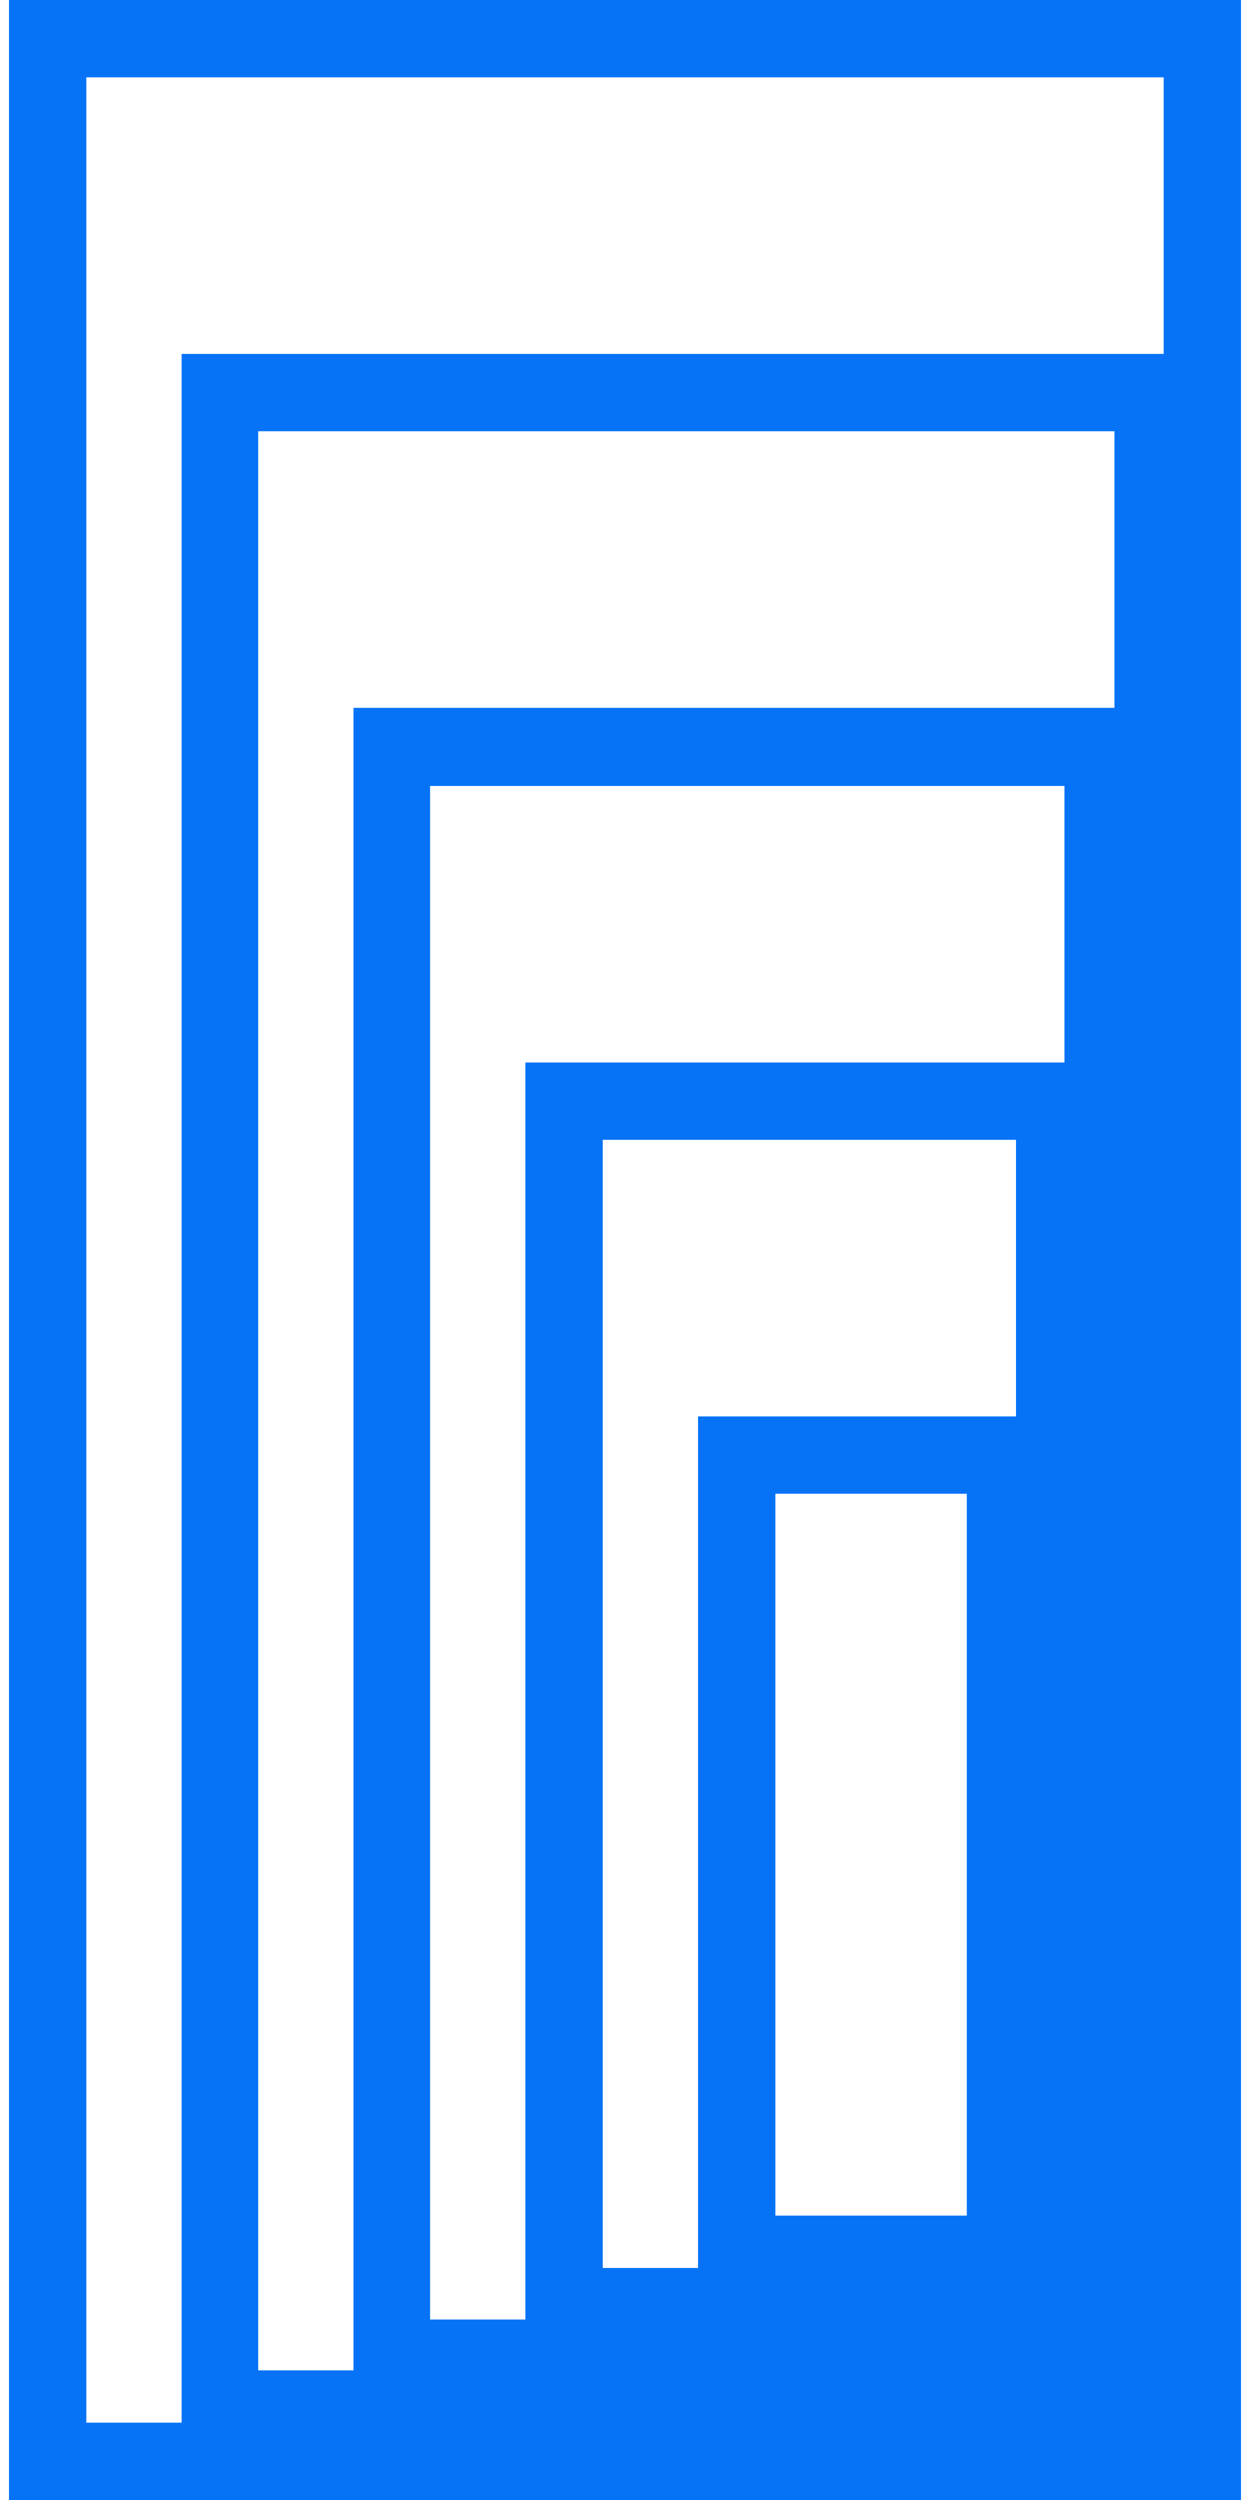 <svg xmlns="http://www.w3.org/2000/svg" width="30" height="60" viewBox="0 0 30 60" fill="none"><path d="M0.216 0V60H29.784V0H0.216ZM2.072 1.856H27.928V8.494H4.359V58.144H2.072V1.856ZM18.609 53.175V35.85H23.203V53.175H18.609ZM24.384 33.994H16.753V54.431H14.466V27.356H24.384V33.994ZM25.566 25.5H12.609V55.669H10.322V18.863H25.547V25.5H25.566ZM26.747 16.988H8.484V56.888H6.197V10.35H26.747V16.988Z" fill="#0673F7"></path></svg>